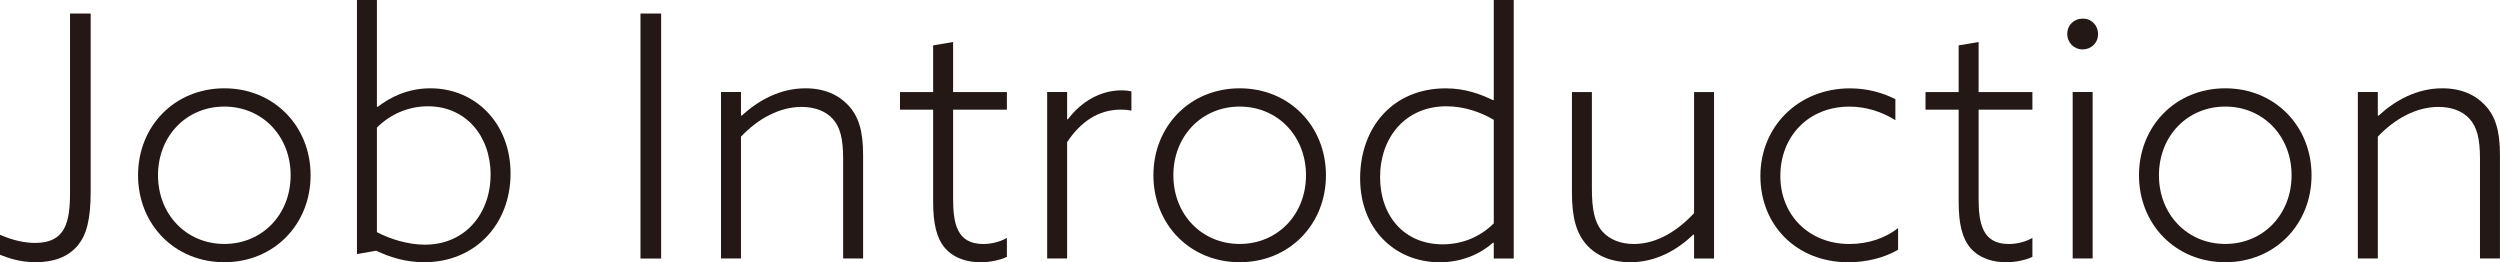<?xml version="1.0" encoding="UTF-8"?>
<svg id="b" data-name="レイヤー 2" xmlns="http://www.w3.org/2000/svg" viewBox="0 0 517.23 54.26">
  <g id="c" data-name="レイヤー 1">
    <g>
      <path d="m14.49,2.8h4.27v36.82c0,5.95-.91,8.96-2.59,11.06-2.1,2.59-5.25,3.57-8.82,3.57-2.94,0-5.46-.77-7.35-1.54v-4.13c2.59,1.12,5.04,1.68,7.28,1.68,6.3,0,7.21-4.34,7.21-10.5V2.8Z" style="fill: #231815;"/>
      <path d="m46.41,18.27c10.29,0,17.85,7.84,17.85,17.99s-7.56,17.99-17.85,17.99-17.85-7.84-17.85-17.99,7.56-17.99,17.85-17.99Zm0,32.2c7.84,0,13.72-6.09,13.72-14.21s-5.88-14.21-13.72-14.21-13.72,6.09-13.72,14.21,5.88,14.21,13.72,14.21Z" style="fill: #231815;"/>
      <path d="m73.85,0h4.13v22.05l.14.07c2.45-1.89,6.09-3.85,10.92-3.85,9.31,0,16.59,7.21,16.59,17.64s-7.28,18.34-17.85,18.34c-3.92,0-7.14-1.05-9.94-2.38l-3.99.7V0Zm14.07,50.62c8.33,0,13.58-6.44,13.58-14.49s-5.18-14.14-12.95-14.14c-4.13,0-7.84,1.68-10.57,4.41v21.63c2.66,1.4,6.37,2.59,9.94,2.59Z" style="fill: #231815;"/>
      <path d="m132.51,2.8h4.27v50.69h-4.27V2.8Z" style="fill: #231815;"/>
      <path d="m149.17,19.04h4.13v4.83l.14.07c3.43-3.15,7.91-5.67,13.23-5.67,3.85,0,6.79,1.33,8.82,3.5,2.1,2.24,3.08,5.18,3.08,10.29v21.42h-4.13v-20.65c0-4.13-.63-6.58-2.17-8.26s-3.85-2.45-6.44-2.45c-4.69,0-9.17,2.59-12.53,6.16v25.2h-4.13V19.04Z" style="fill: #231815;"/>
      <path d="m208.32,53.14c-1.33.63-3.36,1.12-5.46,1.12-2.52,0-5.39-.7-7.35-2.94-1.75-2.03-2.45-5.11-2.45-9.59v-19.04h-6.86v-3.64h6.86v-9.66l4.13-.7v10.36h11.13v3.64h-11.13v18.34c0,5.18.77,9.45,6.23,9.45,1.82,0,3.57-.49,4.9-1.26v3.92Z" style="fill: #231815;"/>
      <path d="m216.65,19.04h4.13v5.6l.14.07c2.66-3.57,6.65-6.02,11.13-6.02.77,0,1.4.07,2.03.21v3.99c-.63-.14-1.4-.21-2.17-.21-4.69,0-8.33,2.52-11.13,6.72v24.08h-4.13V19.04Z" style="fill: #231815;"/>
      <path d="m256.48,18.27c10.29,0,17.85,7.84,17.85,17.99s-7.56,17.99-17.85,17.99-17.85-7.84-17.85-17.99,7.56-17.99,17.85-17.99Zm0,32.2c7.84,0,13.72-6.09,13.72-14.21s-5.88-14.21-13.72-14.21-13.72,6.09-13.72,14.21,5.88,14.21,13.72,14.21Z" style="fill: #231815;"/>
      <path d="m308.91,50.2c-2.52,2.24-6.3,4.06-11.06,4.06-9.17,0-16.45-6.79-16.45-17.36s6.79-18.62,17.71-18.62c4.06,0,7.14,1.19,9.8,2.45l.14-.07V0h4.13v53.49h-4.13v-3.22l-.14-.07Zm.14-25.41c-2.73-1.61-6.16-2.8-9.8-2.8-8.54,0-13.72,6.51-13.72,14.63s5.04,13.93,12.95,13.93c4.06,0,7.77-1.54,10.57-4.34v-21.42Z" style="fill: #231815;"/>
      <path d="m350.35,48.52c-3.29,3.15-7.7,5.74-13.09,5.74-3.57,0-6.86-1.19-9.03-3.64-2.1-2.38-3.01-5.6-3.01-10.78v-20.79h4.13v20.02c0,4.27.56,7,2.17,8.82,1.54,1.75,3.92,2.59,6.51,2.59,4.9,0,9.17-2.87,12.46-6.37v-25.06h4.13v34.44h-4.13v-4.9l-.14-.07Z" style="fill: #231815;"/>
      <path d="m392.7,51.67c-2.87,1.68-6.58,2.59-10.29,2.59-10.71,0-18.2-7.63-18.2-17.85s7.84-18.13,18.55-18.13c3.57,0,6.79.91,9.38,2.24v4.34c-2.94-1.82-6.16-2.8-9.52-2.8-8.54,0-14.28,6.23-14.28,14.35s5.95,14.07,14.28,14.07c3.99,0,7.49-1.26,10.08-3.29v4.48Z" style="fill: #231815;"/>
      <path d="m420.49,53.14c-1.33.63-3.36,1.12-5.46,1.12-2.52,0-5.39-.7-7.35-2.94-1.75-2.03-2.45-5.11-2.45-9.59v-19.04h-6.86v-3.64h6.86v-9.66l4.13-.7v10.36h11.13v3.64h-11.13v18.34c0,5.18.77,9.45,6.23,9.45,1.82,0,3.57-.49,4.9-1.26v3.92Z" style="fill: #231815;"/>
      <path d="m430.85,10.22c-1.75,0-3.15-1.4-3.15-3.22s1.4-3.15,3.22-3.15,3.15,1.4,3.15,3.22-1.4,3.15-3.22,3.15Zm-2.03,8.82h4.13v34.44h-4.13V19.04Z" style="fill: #231815;"/>
      <path d="m460.39,18.27c10.29,0,17.85,7.84,17.85,17.99s-7.56,17.99-17.85,17.99-17.85-7.84-17.85-17.99,7.56-17.99,17.85-17.99Zm0,32.2c7.84,0,13.72-6.09,13.72-14.21s-5.88-14.21-13.72-14.21-13.72,6.09-13.72,14.21,5.88,14.21,13.72,14.21Z" style="fill: #231815;"/>
      <path d="m487.82,19.04h4.13v4.83l.14.07c3.43-3.15,7.91-5.67,13.23-5.67,3.85,0,6.79,1.33,8.82,3.5,2.1,2.24,3.08,5.18,3.08,10.29v21.42h-4.13v-20.65c0-4.13-.63-6.58-2.17-8.26s-3.85-2.45-6.44-2.45c-4.69,0-9.17,2.59-12.53,6.16v25.2h-4.13V19.04Z" style="fill: #231815;"/>
    </g>
  </g>
</svg>